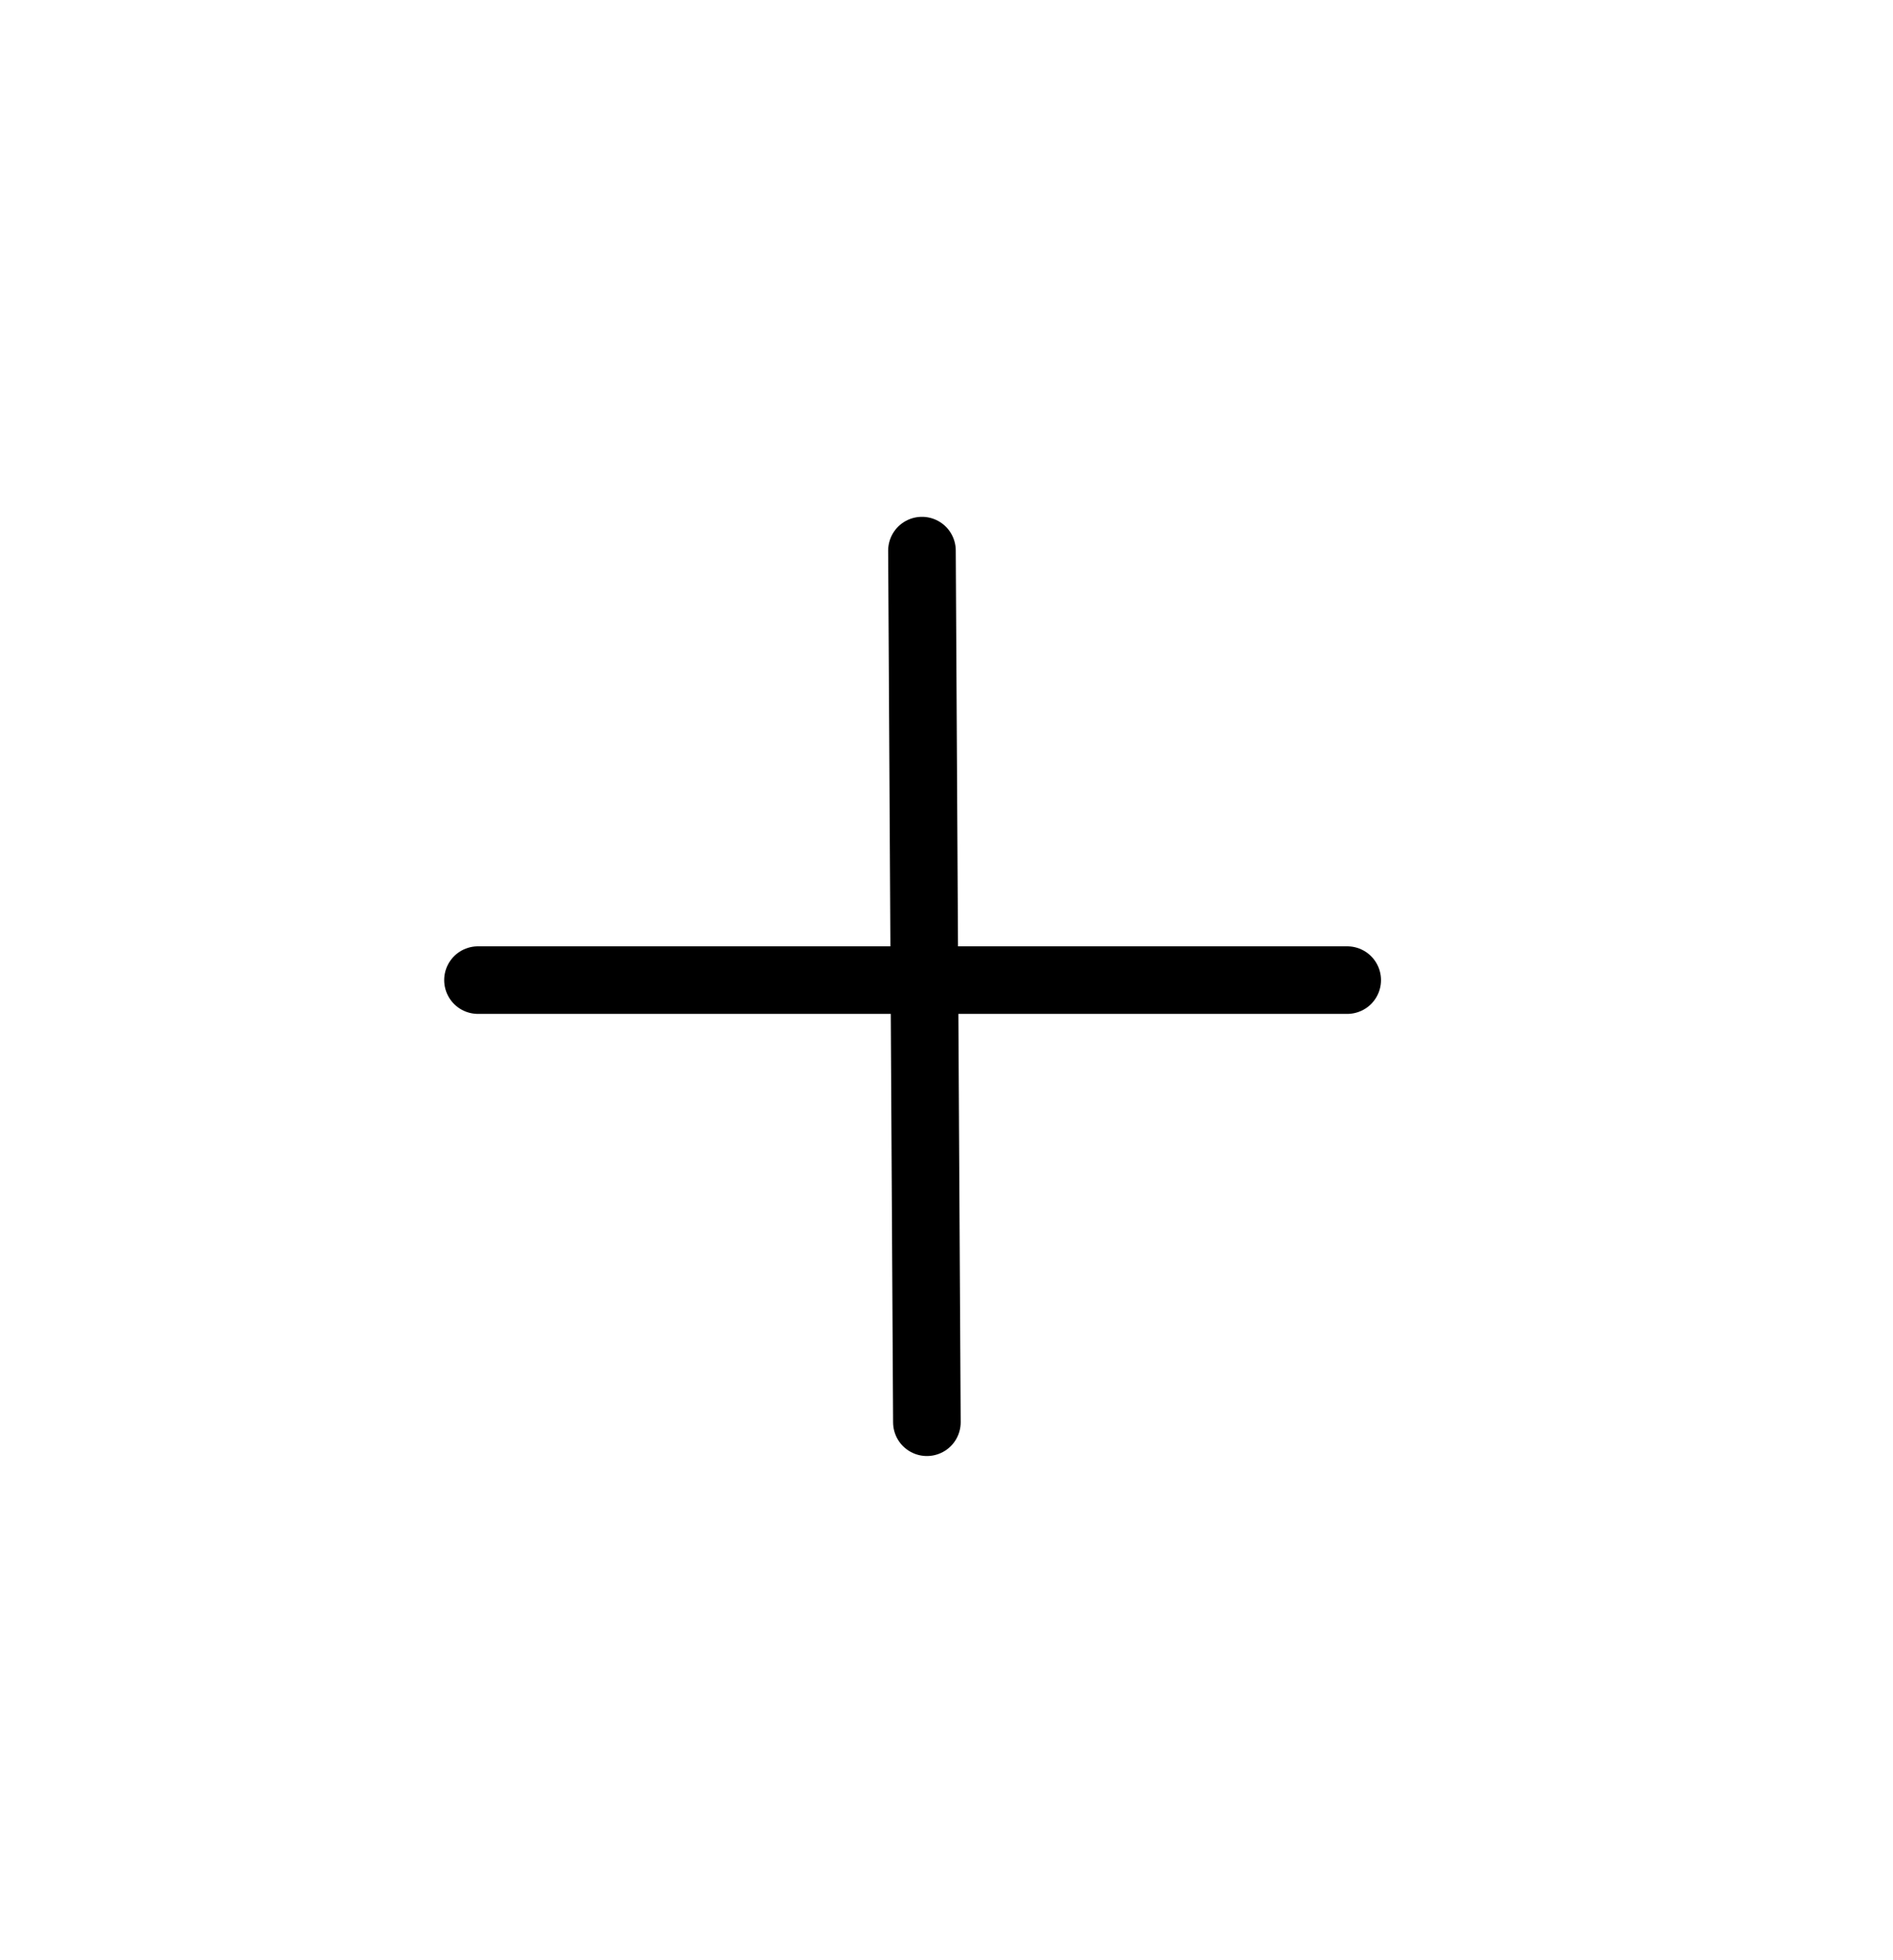 <svg width="28" height="29" viewBox="0 0 28 29" fill="none" xmlns="http://www.w3.org/2000/svg">
<path d="M7.07 14.5H19.927" stroke="black" stroke-linecap="round" stroke-linejoin="round"/>
<path d="M13.637 8.146L13.71 21.041" stroke="black" stroke-linecap="round" stroke-linejoin="round"/>
</svg>
